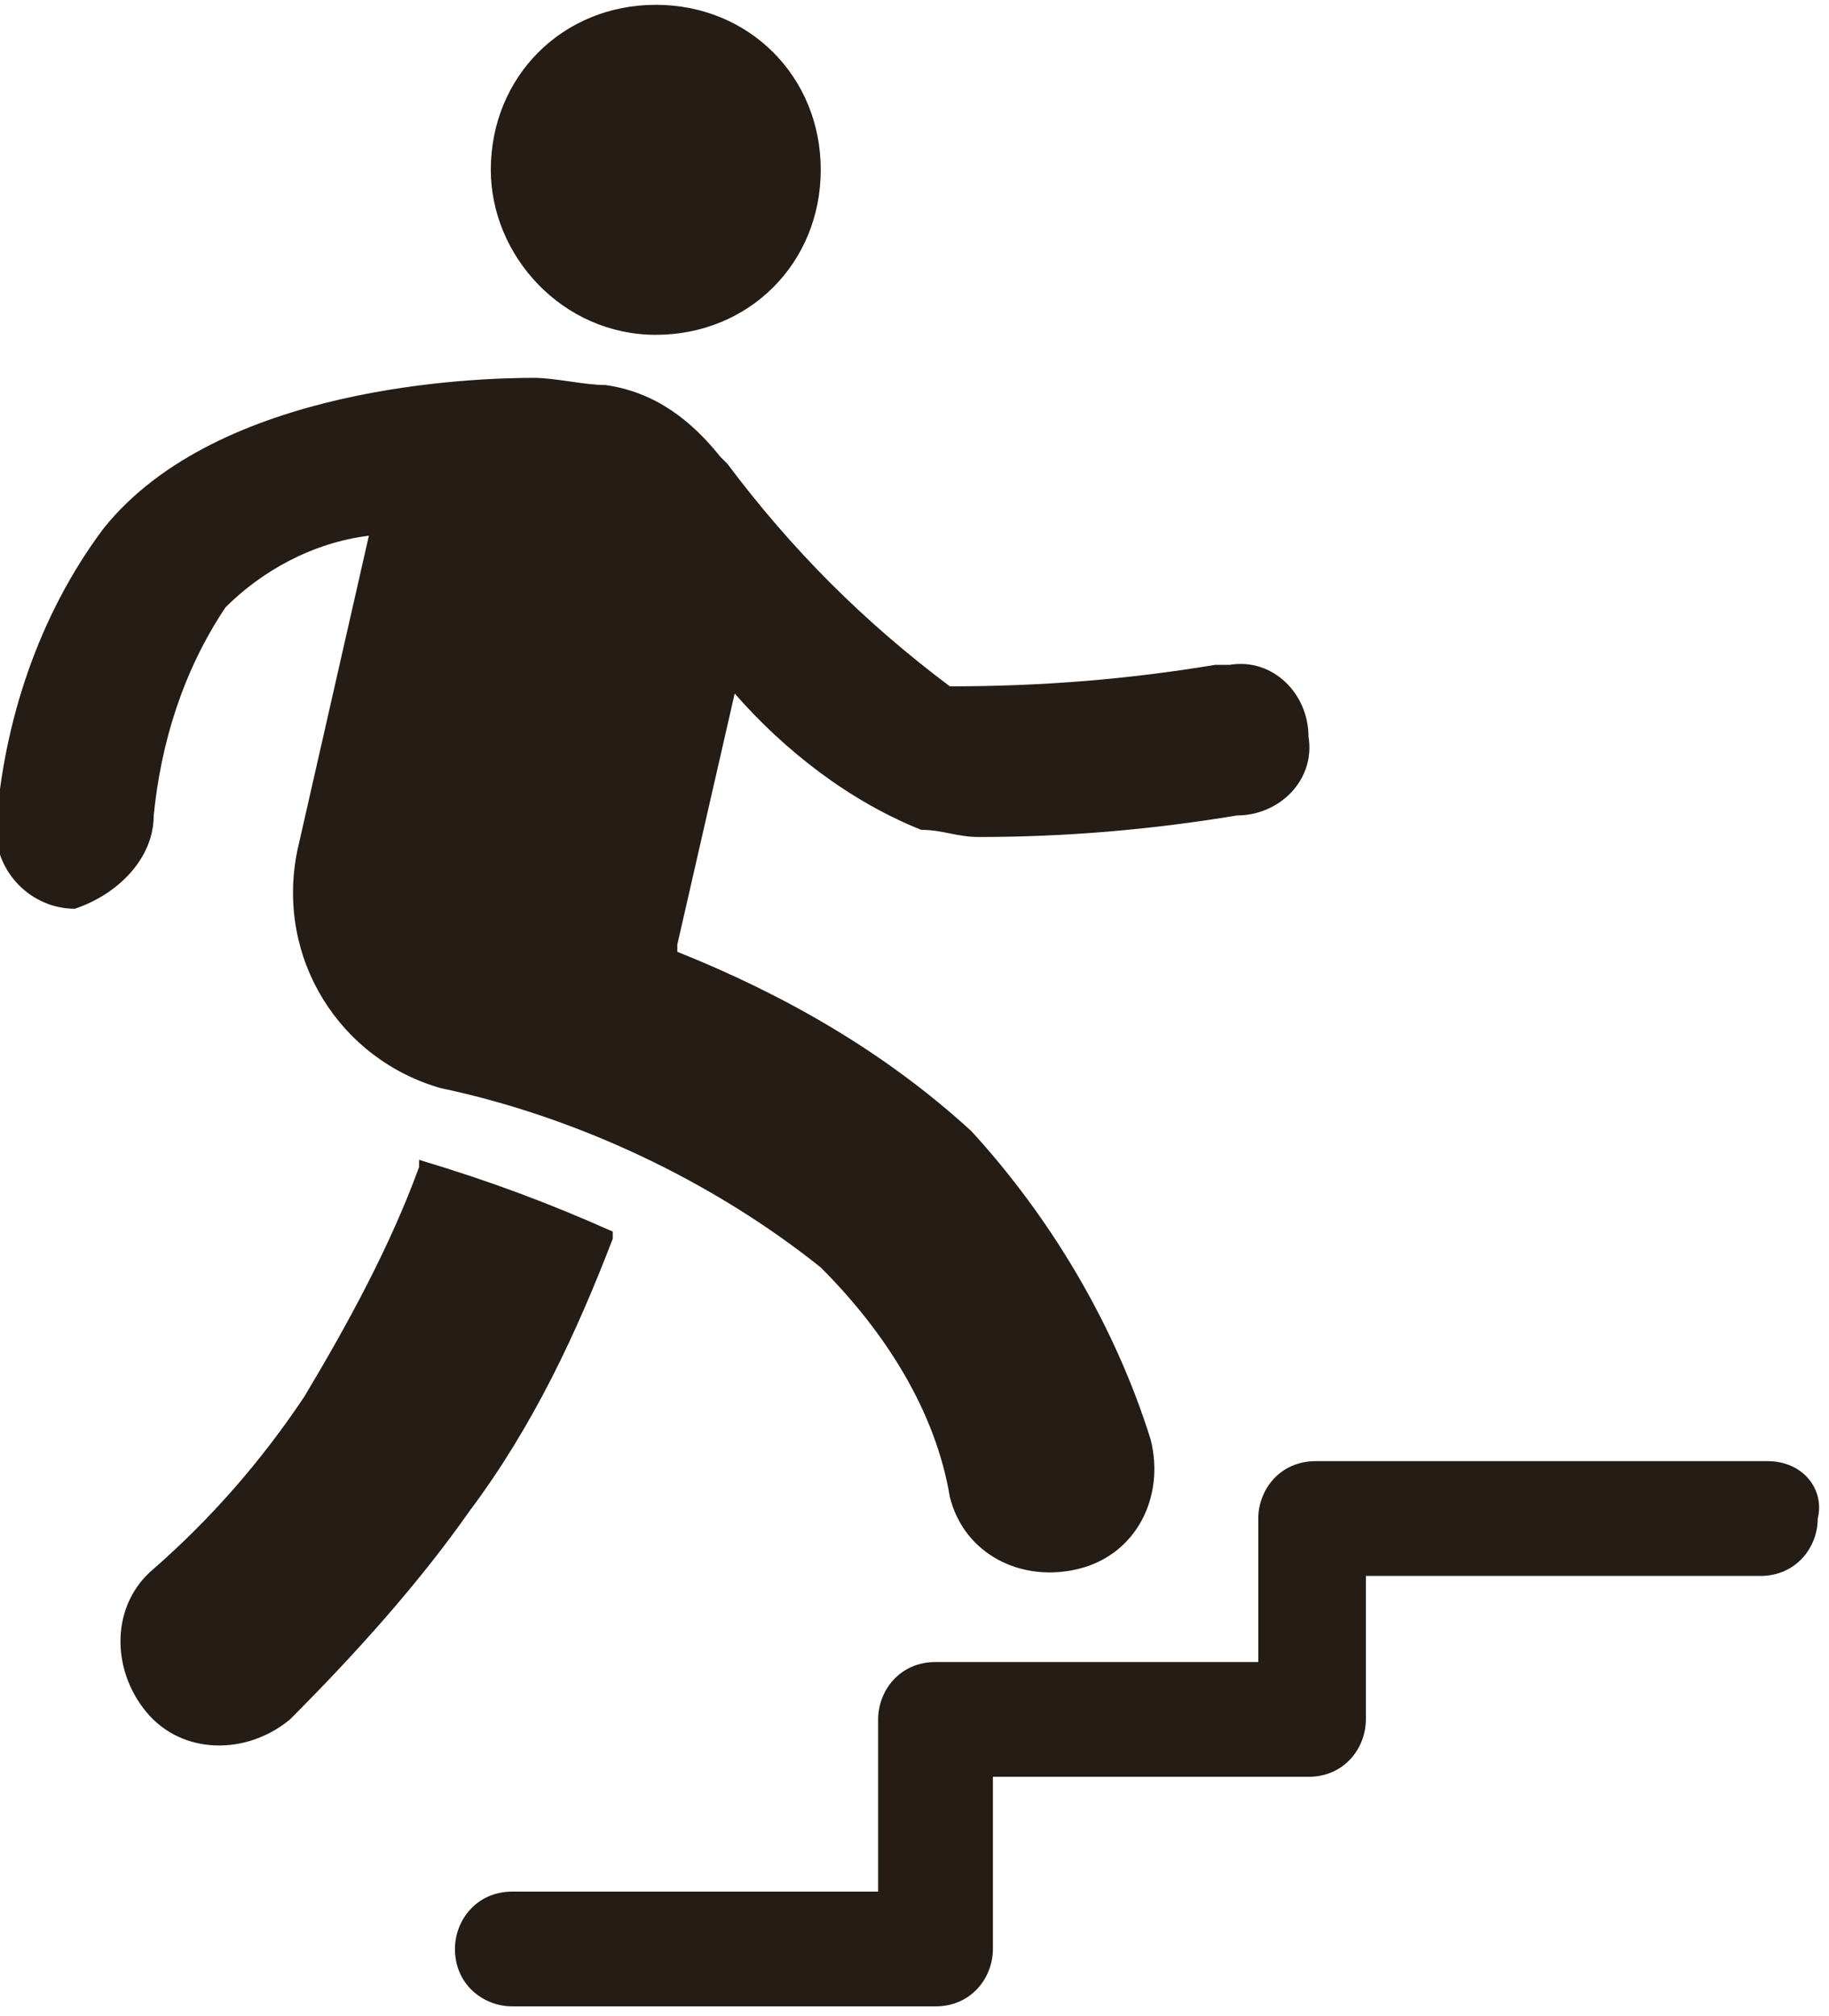 <?xml version="1.0" encoding="utf-8"?>
<!-- Generator: Adobe Illustrator 27.5.0, SVG Export Plug-In . SVG Version: 6.00 Build 0)  -->
<svg version="1.1" id="Layer_1" xmlns="http://www.w3.org/2000/svg" xmlns:xlink="http://www.w3.org/1999/xlink" x="0px" y="0px"
	 viewBox="0 0 25.5 28.1" style="enable-background:new 0 0 25.5 28.1;" xml:space="preserve">
<style type="text/css">
	.st0{fill:#241C15;}
</style>
<g id="Group_1884" transform="translate(-149.957 -103.533)">
	<path id="Path_2540" class="st0" d="M159.1,108.2c1.3,0,2.3-1,2.3-2.3s-1-2.3-2.3-2.3s-2.3,1-2.3,2.3c0,0,0,0,0,0
		C156.8,107.1,157.8,108.2,159.1,108.2z"/>
	<path id="Path_2541" class="st0" d="M152.1,114.9c0.1-1,0.4-2,1-2.9c0.5-0.5,1.2-0.9,2-1l-1,4.4c-0.3,1.5,0.6,2.9,2,3.3
		c1.9,0.4,3.8,1.3,5.3,2.5c0.9,0.9,1.6,2,1.8,3.2c0.2,0.8,1,1.2,1.8,1s1.2-1,1-1.8l0,0c-0.5-1.6-1.4-3.1-2.5-4.3
		c-1.2-1.1-2.6-1.9-4.1-2.5c0,0,0-0.1,0-0.1l0.8-3.5c0.7,0.8,1.6,1.5,2.6,1.9c0.3,0,0.5,0.1,0.8,0.1c1.2,0,2.4-0.1,3.6-0.3
		c0.6,0,1.1-0.5,1-1.1c0-0.6-0.5-1.1-1.1-1c-0.1,0-0.1,0-0.2,0c-1.2,0.2-2.4,0.3-3.7,0.3c-1.2-0.9-2.2-1.9-3.1-3.1
		c0,0-0.1-0.1-0.1-0.1c-0.4-0.5-0.9-0.9-1.6-1c-0.3,0-0.7-0.1-1-0.1c-0.8,0-4.4,0.1-6,2.1c-0.9,1.2-1.4,2.7-1.5,4.2
		c0,0.6,0.5,1.1,1.1,1.1l0,0C151.6,116,152.1,115.5,152.1,114.9z"/>
	<path id="Path_2542" class="st0" d="M174.6,123.9h-6.3c-0.5,0-0.8,0.4-0.8,0.8v2H163c-0.5,0-0.8,0.4-0.8,0.8v2.4h-5.1
		c-0.5,0-0.8,0.4-0.8,0.8c0,0.5,0.4,0.8,0.8,0.8h5.9c0.5,0,0.8-0.4,0.8-0.8v-2.4h4.4c0.5,0,0.8-0.4,0.8-0.8v-2h5.5
		c0.5,0,0.8-0.4,0.8-0.8C175.4,124.3,175.1,123.9,174.6,123.9L174.6,123.9L174.6,123.9z"/>
	<path id="Path_2543" class="st0" d="M158.5,120.8c0,0,0-0.1,0-0.1c-0.9-0.4-1.7-0.7-2.7-1c0,0,0,0,0,0.1c-0.4,1.1-1,2.2-1.6,3.2
		c-0.6,0.9-1.3,1.7-2.1,2.4c-0.6,0.5-0.6,1.4-0.1,2s1.4,0.6,2,0.1c0.9-0.9,1.8-1.9,2.5-2.9C157.4,123.4,158,122.1,158.5,120.8z"/>
</g>
</svg>
